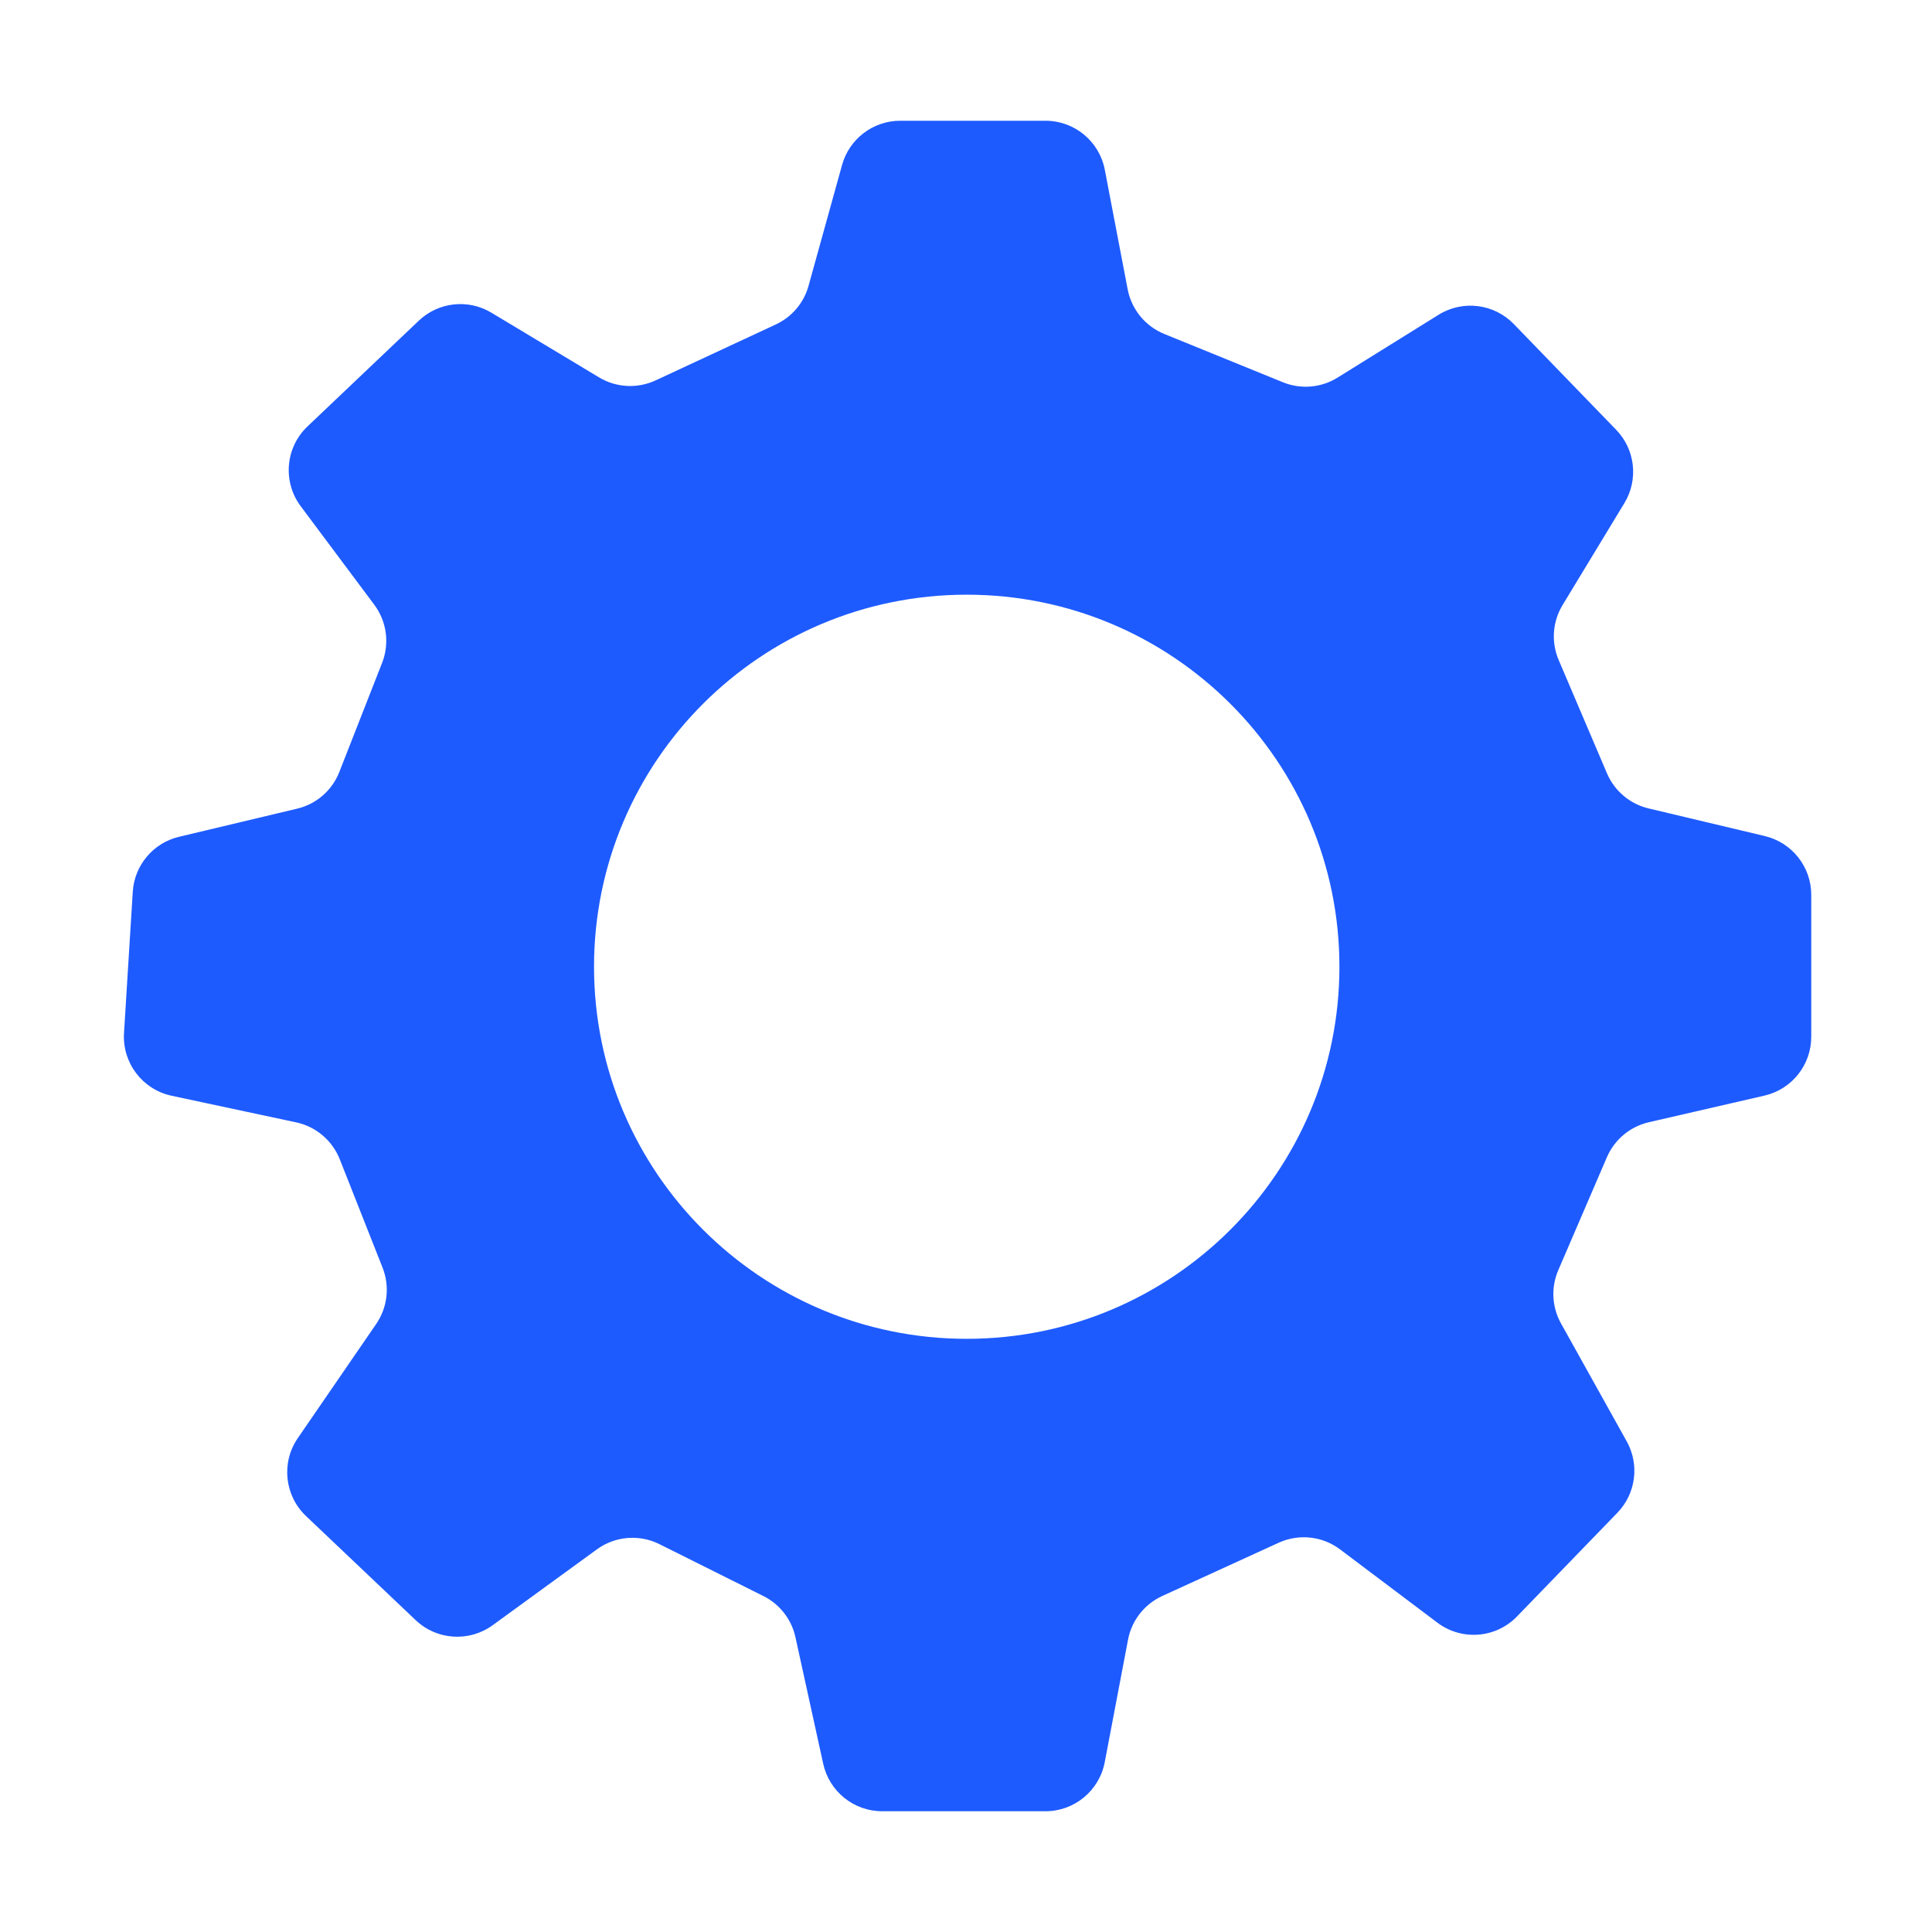 <?xml version="1.0" encoding="UTF-8"?> <svg xmlns="http://www.w3.org/2000/svg" width="32" height="32" viewBox="0 0 32 32" fill="none"><path d="M4.906 18.59C5.233 18.66 5.503 18.889 5.627 19.2L6.336 20.995C6.459 21.304 6.419 21.654 6.231 21.929L4.933 23.819C4.654 24.224 4.712 24.771 5.068 25.11L6.884 26.834C7.233 27.167 7.771 27.202 8.161 26.918L9.887 25.662C10.188 25.443 10.588 25.409 10.922 25.576L12.645 26.436C12.915 26.571 13.11 26.821 13.175 27.117L13.635 29.214C13.736 29.673 14.142 30 14.612 30H17.316C17.796 30 18.208 29.659 18.298 29.187L18.684 27.157C18.744 26.839 18.956 26.57 19.25 26.435L21.178 25.553C21.512 25.4 21.903 25.442 22.196 25.663L23.807 26.876C24.21 27.18 24.776 27.136 25.127 26.773L26.789 25.056C27.096 24.739 27.158 24.259 26.944 23.874L25.855 21.92C25.704 21.649 25.687 21.323 25.81 21.038L26.615 19.168C26.741 18.875 26.999 18.66 27.309 18.588L29.224 18.147C29.678 18.043 30 17.639 30 17.173V14.821C30 14.358 29.682 13.956 29.232 13.848L27.306 13.39C26.997 13.317 26.742 13.101 26.617 12.81L25.817 10.933C25.69 10.637 25.714 10.298 25.881 10.022L26.905 8.333C27.141 7.944 27.085 7.446 26.769 7.119L25.074 5.368C24.746 5.029 24.227 4.965 23.827 5.214L22.153 6.255C21.881 6.424 21.544 6.452 21.248 6.331L19.283 5.531C18.97 5.403 18.742 5.125 18.678 4.793L18.299 2.812C18.209 2.341 17.797 2 17.317 2H14.911C14.461 2 14.067 2.3 13.947 2.733L13.392 4.734C13.314 5.017 13.116 5.25 12.85 5.374L10.86 6.3C10.558 6.44 10.207 6.422 9.923 6.251L8.139 5.179C7.754 4.948 7.262 5.002 6.936 5.312L5.094 7.062C4.726 7.411 4.678 7.979 4.981 8.385L6.199 10.016C6.406 10.293 6.455 10.657 6.329 10.979L5.62 12.787C5.501 13.091 5.24 13.319 4.921 13.394L2.965 13.86C2.537 13.962 2.226 14.332 2.199 14.771L2.054 17.109C2.023 17.603 2.358 18.045 2.842 18.149L4.906 18.59ZM16.012 9.85C19.421 9.85 22.185 12.609 22.185 16.012C22.185 19.416 19.421 22.175 16.012 22.175C12.602 22.175 9.839 19.416 9.839 16.012C9.839 12.609 12.602 9.85 16.012 9.85Z" fill="#1E5BFF"></path></svg> 